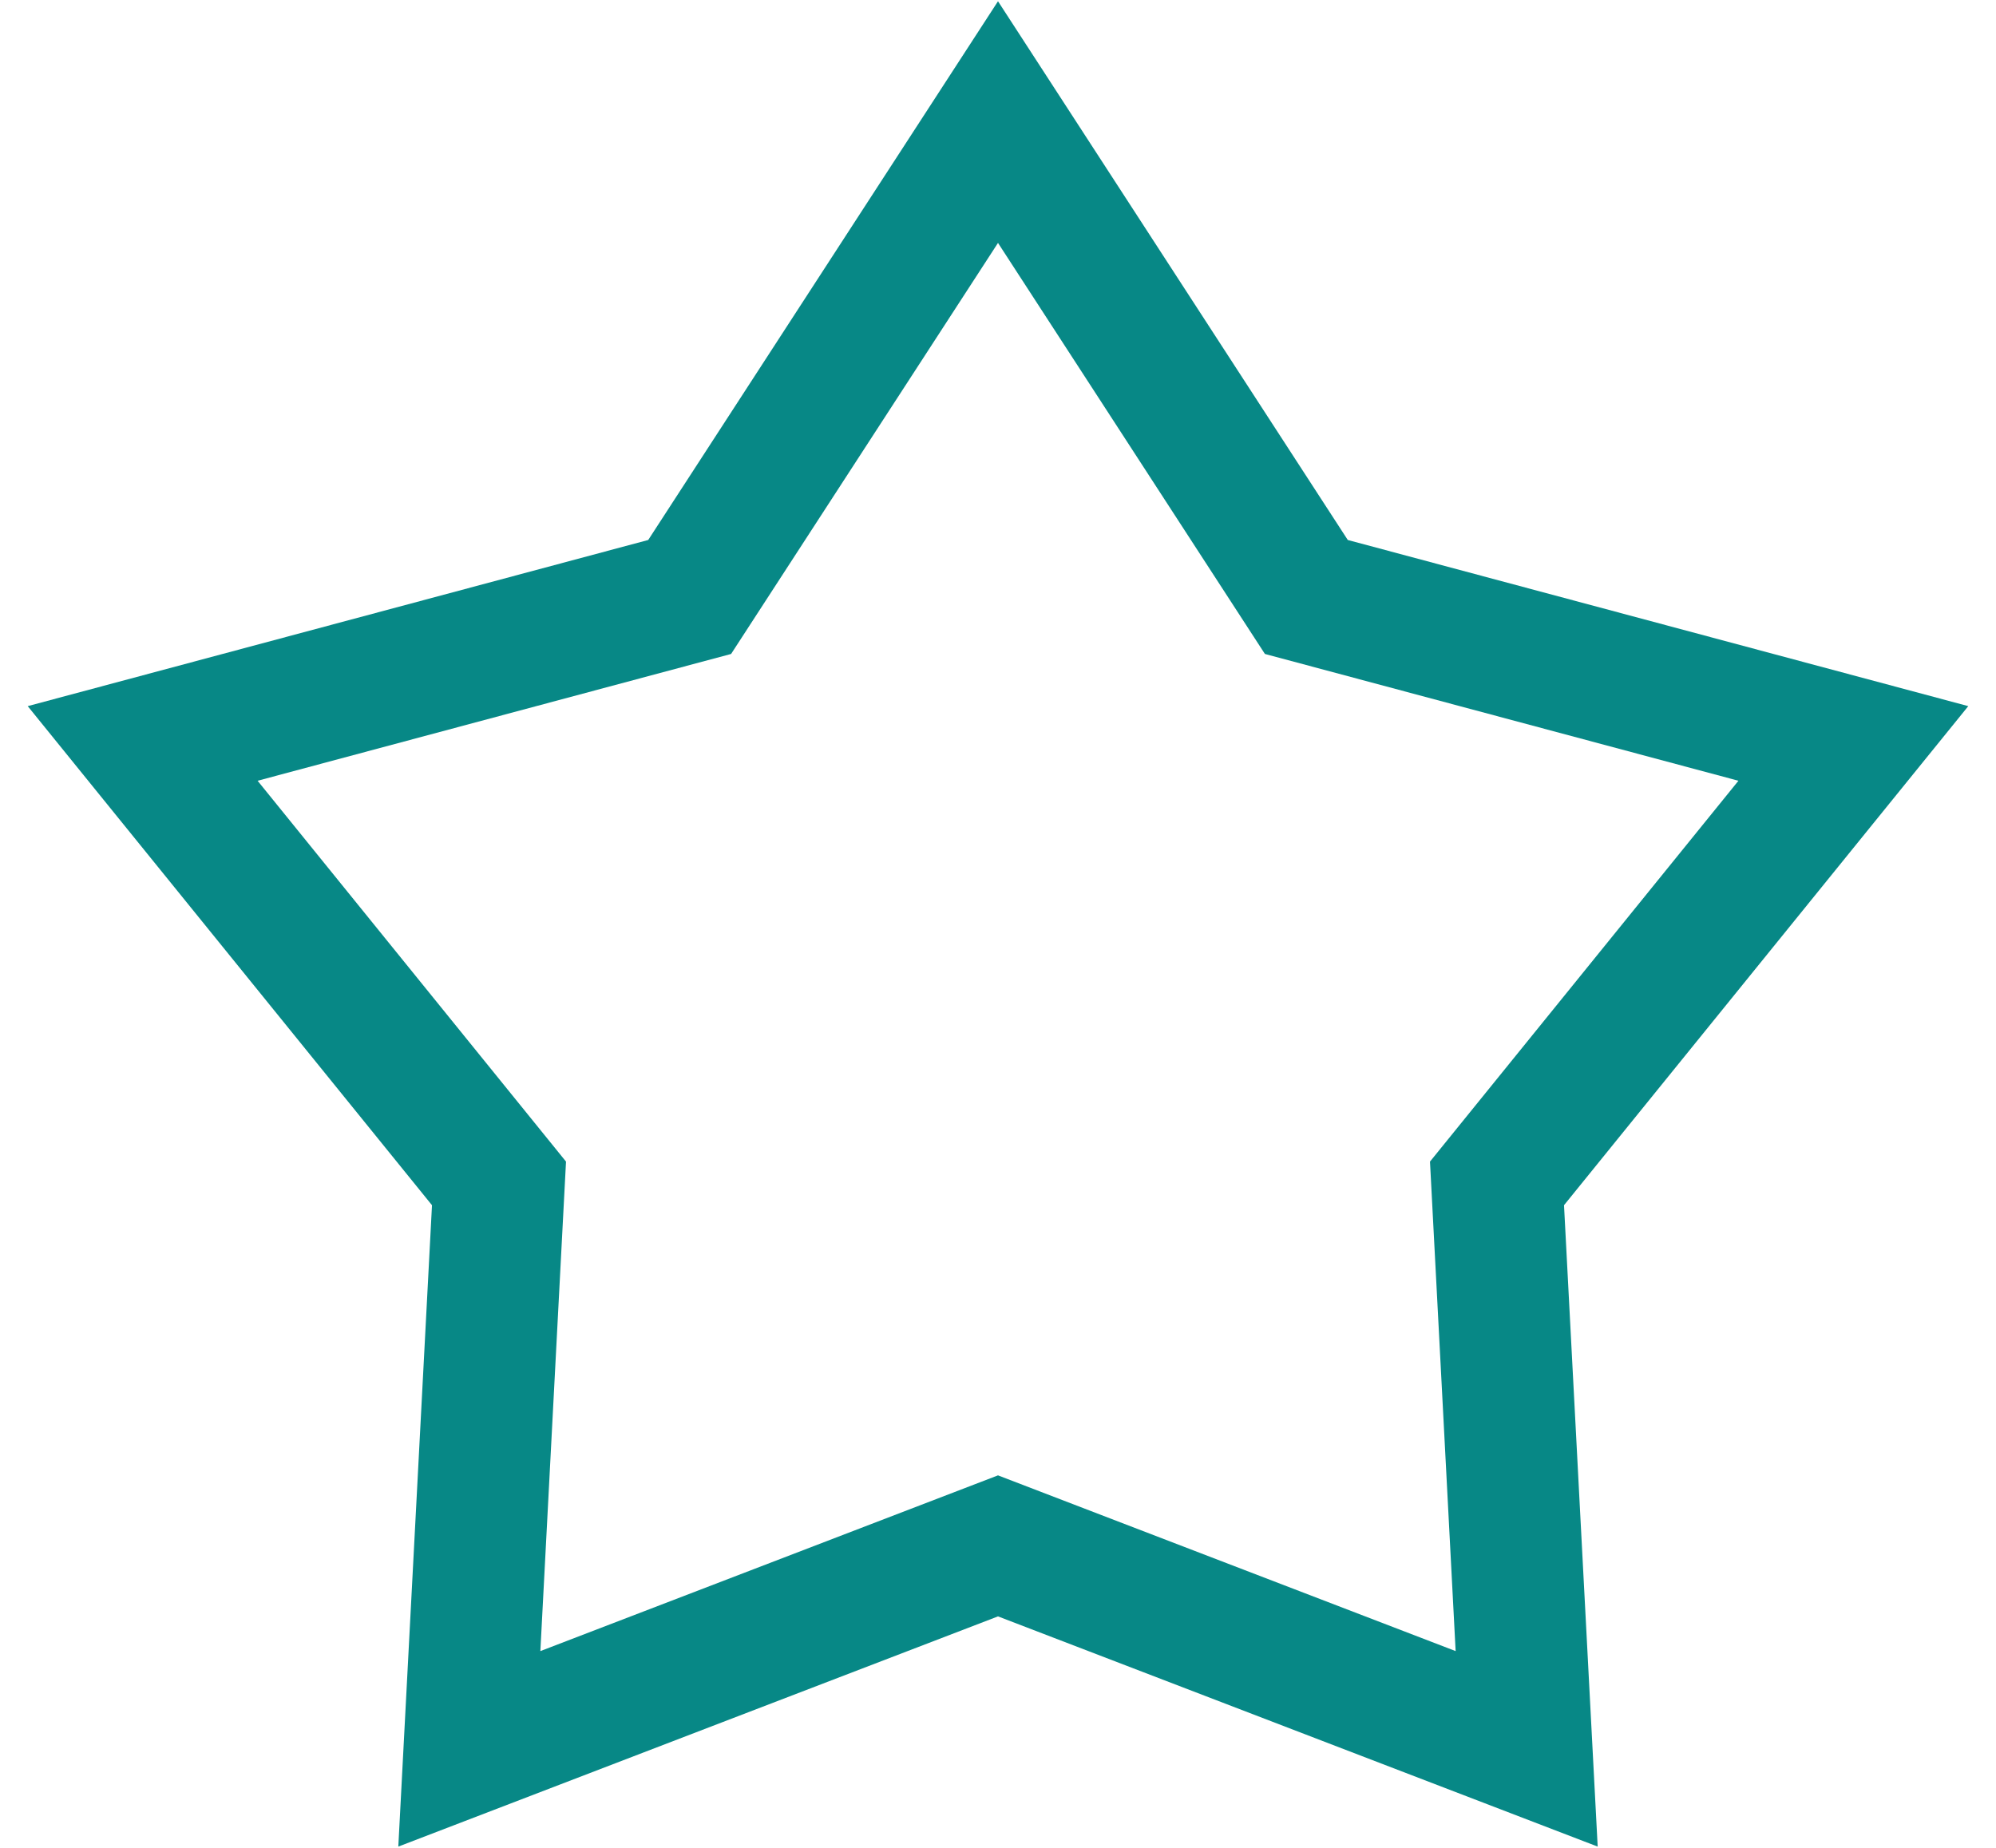 <svg width="54" height="50" viewBox="0 0 54 50" fill="none" xmlns="http://www.w3.org/2000/svg">
<g id="Group">
<path id="Vector" d="M27 0.034L17.537 14.611L0.75 19.107L11.687 32.611L10.776 49.966L27 43.737L43.224 49.966L42.313 32.611L53.25 19.107L36.463 14.611L27 0.034ZM38.687 31.431L39.381 44.676L27 39.921L14.619 44.676L15.313 31.431L6.969 21.126L19.779 17.695L27 6.573L34.221 17.695L47.032 21.126L38.687 31.431Z" fill="#078886"/>
</g>
</svg>
